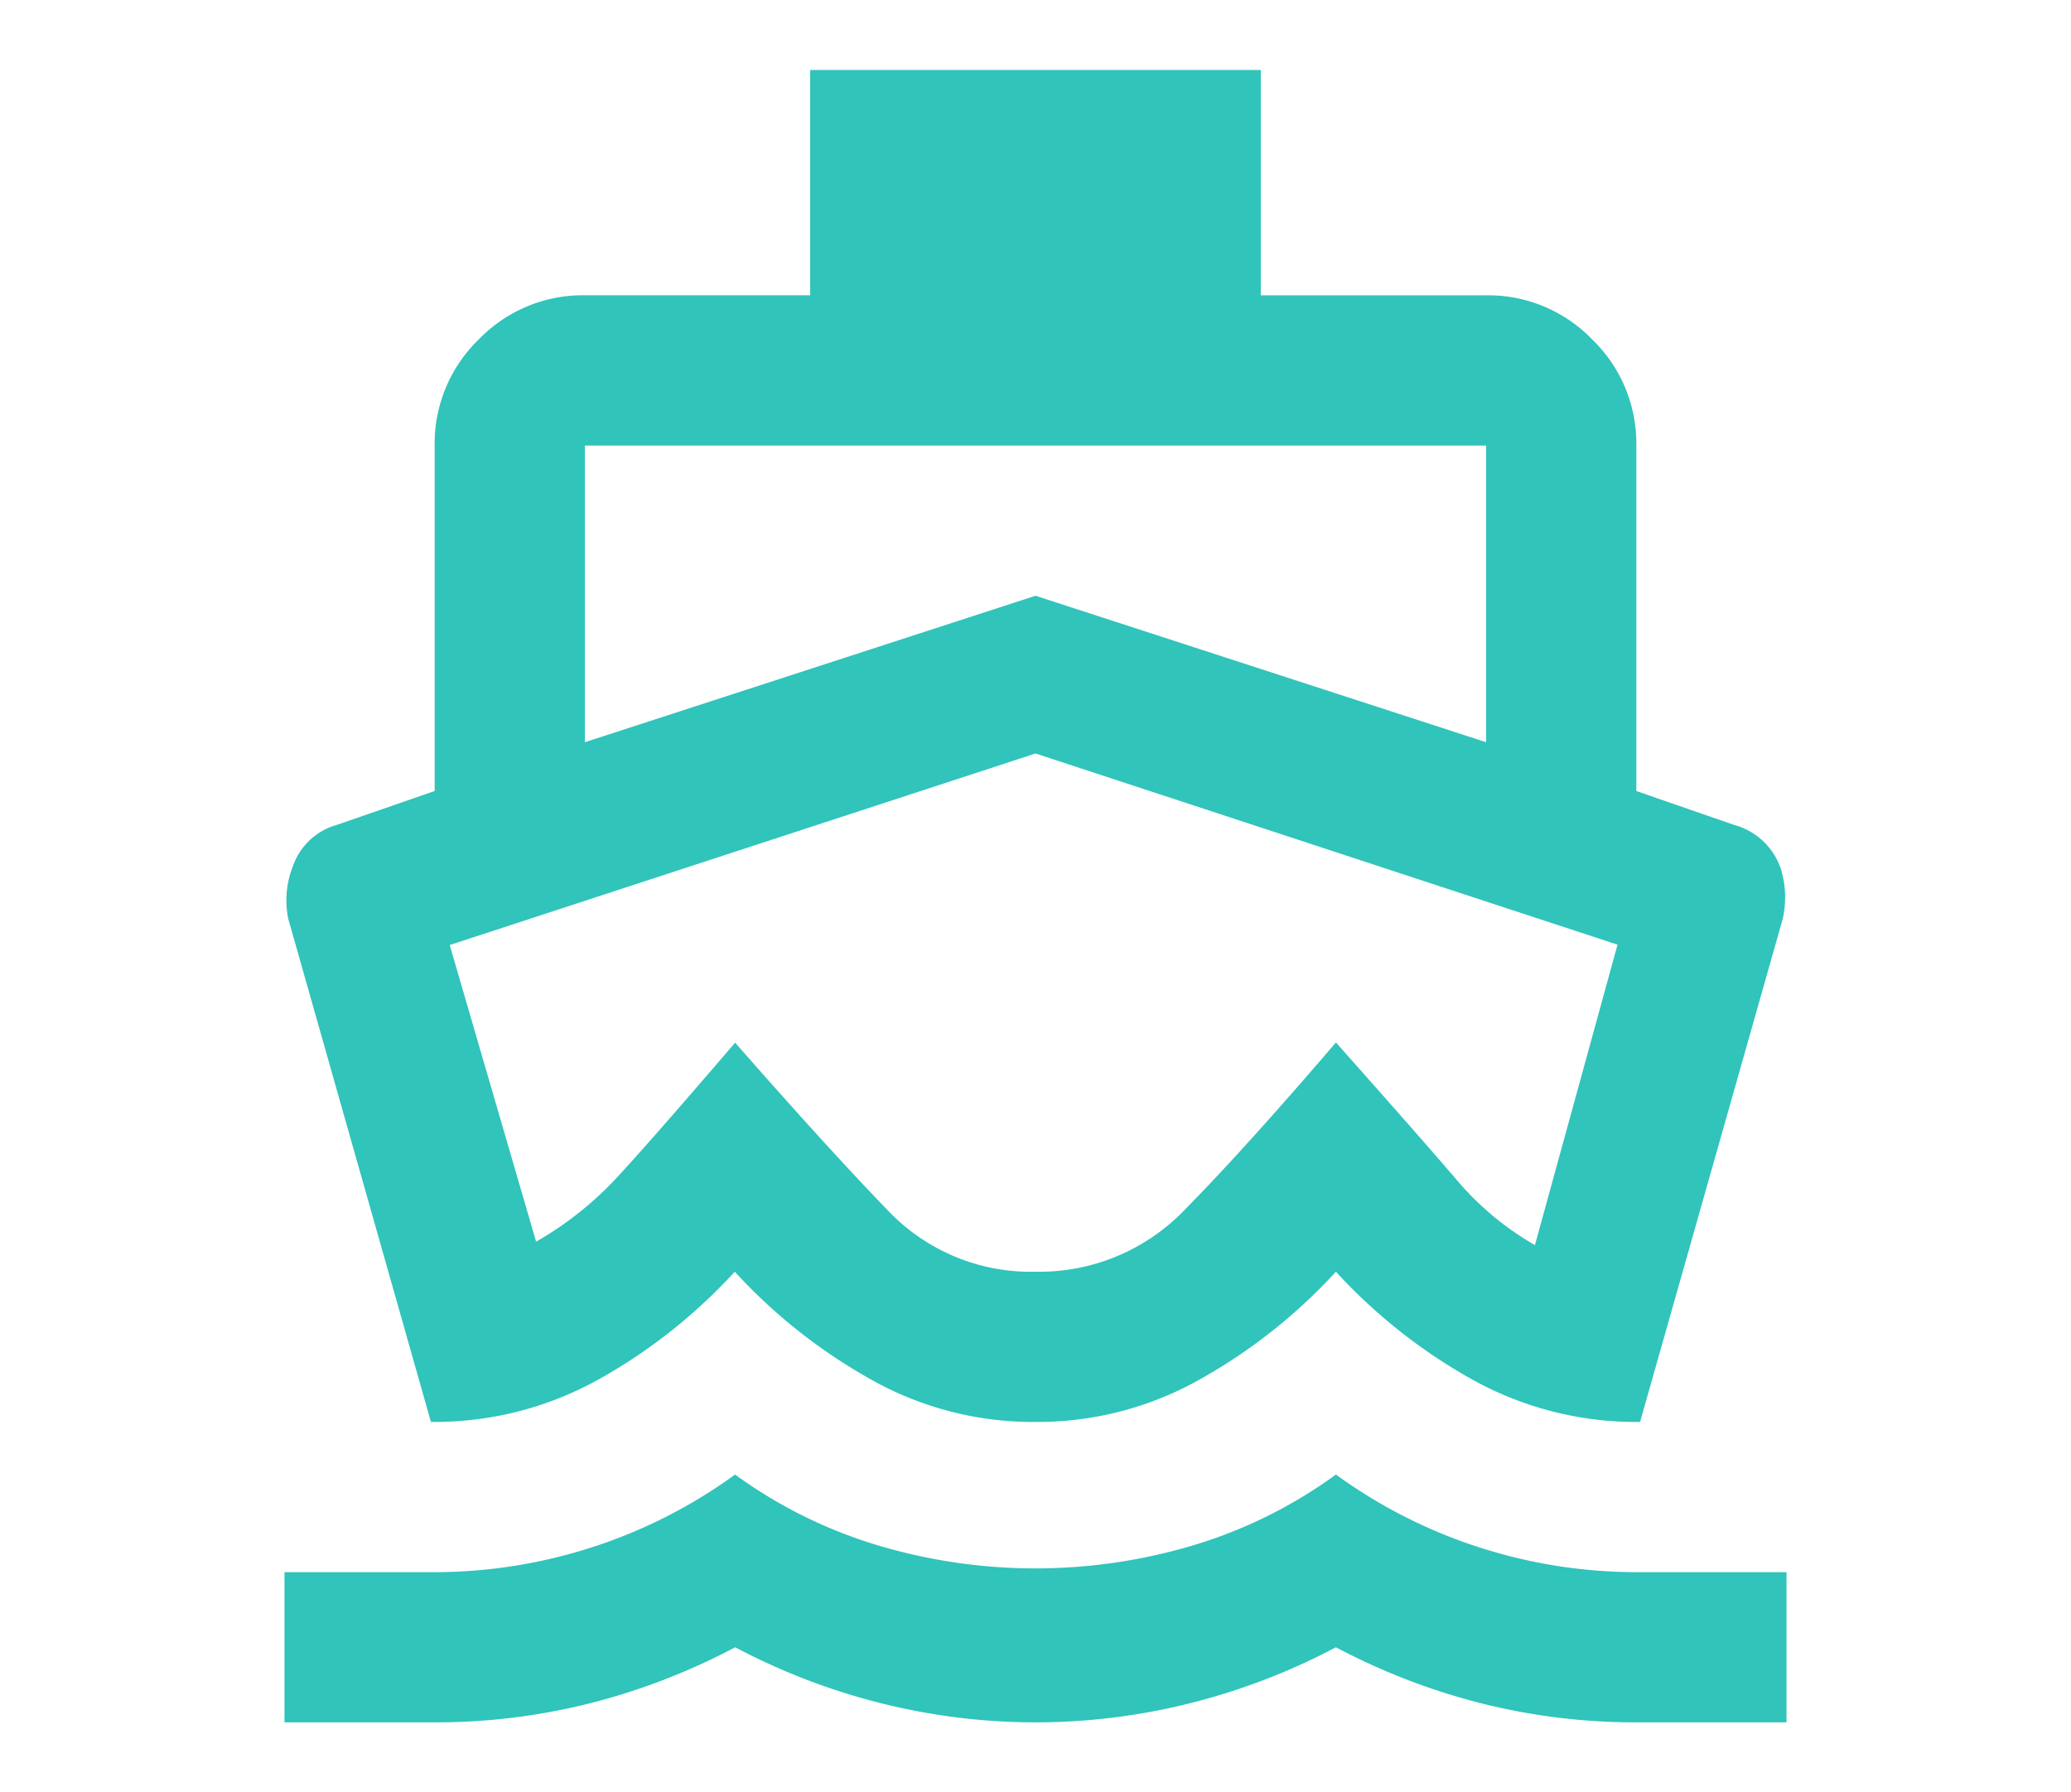 <?xml version="1.0" encoding="UTF-8"?> <svg xmlns="http://www.w3.org/2000/svg" width="52" height="45" viewBox="0 0 52 45"><g id="Group_18939" data-name="Group 18939" transform="translate(-871.453 -2906)"><rect id="Rectangle_7194" data-name="Rectangle 7194" width="52" height="45" transform="translate(871.453 2906)" fill="none"></rect><path id="directions_boat_FILL0_wght400_GRAD0_opsz24" d="M98.81-896.335ZM83.677-886.058l-3.583-12.634a2.329,2.329,0,0,1,.118-1.32,1.633,1.633,0,0,1,1.108-1.037l2.451-.849v-8.674a3.631,3.631,0,0,1,1.108-2.664,3.632,3.632,0,0,1,2.664-1.108H93.2V-920h11.314v5.657h5.657a3.632,3.632,0,0,1,2.664,1.108,3.631,3.631,0,0,1,1.108,2.664v8.674l2.451.849a1.707,1.707,0,0,1,1.179,1.108,2.45,2.45,0,0,1,.047,1.249l-3.583,12.634a8.472,8.472,0,0,1-4.29-1.108,13.668,13.668,0,0,1-3.347-2.664,13.668,13.668,0,0,1-3.347,2.664,8.293,8.293,0,0,1-4.2,1.108,8.293,8.293,0,0,1-4.2-1.108,13.668,13.668,0,0,1-3.347-2.664,13.668,13.668,0,0,1-3.347,2.664A8.472,8.472,0,0,1,83.677-886.058ZM80-878.515v-3.771h3.771a12.871,12.871,0,0,0,3.913-.613,12.754,12.754,0,0,0,3.63-1.838,11.856,11.856,0,0,0,3.63,1.791,13.861,13.861,0,0,0,3.913.566,13.861,13.861,0,0,0,3.913-.566,11.855,11.855,0,0,0,3.63-1.791,12.754,12.754,0,0,0,3.63,1.838,12.872,12.872,0,0,0,3.913.613h3.771v3.771h-3.771a15.878,15.878,0,0,1-3.866-.471A16.427,16.427,0,0,1,106.4-880.4a16.318,16.318,0,0,1-3.7,1.414,15.973,15.973,0,0,1-3.842.471,15.973,15.973,0,0,1-3.842-.471,16.318,16.318,0,0,1-3.7-1.414,16.427,16.427,0,0,1-3.677,1.414,15.878,15.878,0,0,1-3.866.471Zm7.543-24.608L98.857-906.8l11.314,3.677v-7.448H87.543Zm11.314,13.294a5.059,5.059,0,0,0,3.748-1.556q1.532-1.556,3.795-4.2,2.263,2.546,3.064,3.488a7.411,7.411,0,0,0,1.933,1.6l2.074-7.543L98.857-902.84l-14.708,4.809,2.169,7.448a8.583,8.583,0,0,0,1.933-1.509q.8-.848,3.064-3.488,2.357,2.687,3.842,4.219A4.943,4.943,0,0,0,98.857-889.829Z" transform="translate(798.596 3827.757)" fill="#30c4bb"></path></g></svg> 